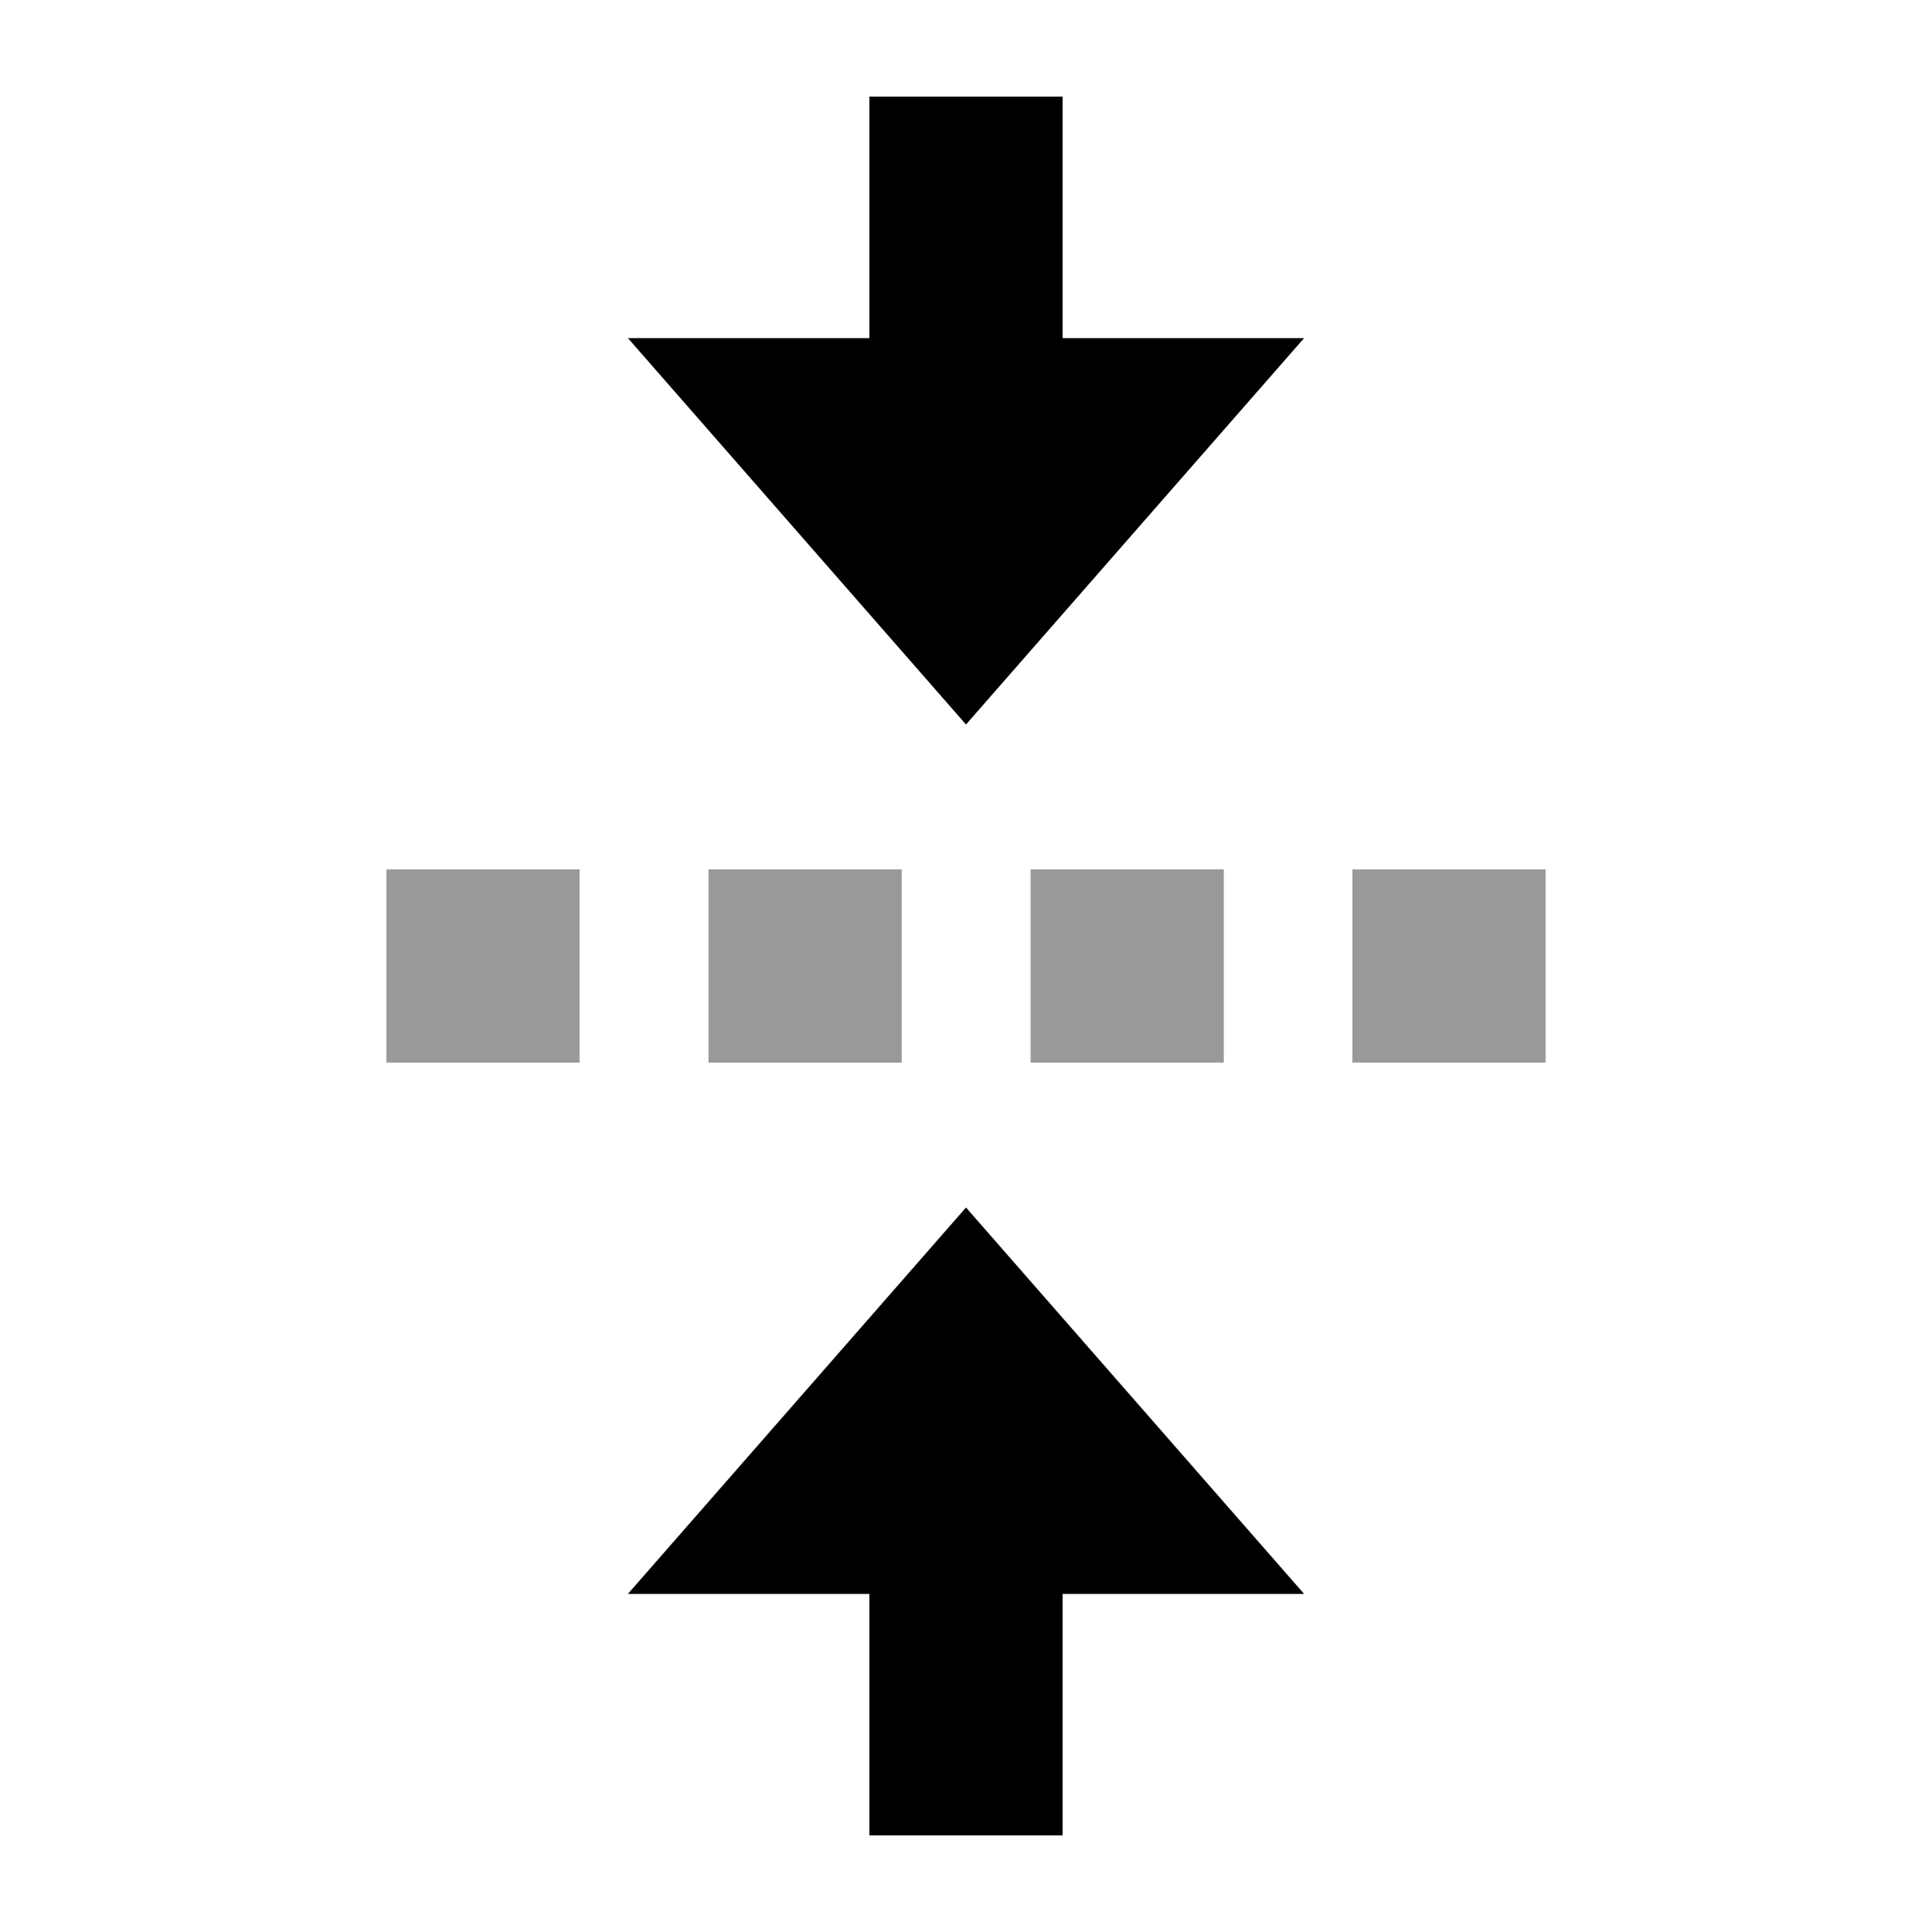 <svg xmlns="http://www.w3.org/2000/svg" viewBox="0 0 640 640"><!--! Font Awesome Pro 7.1.0 by @fontawesome - https://fontawesome.com License - https://fontawesome.com/license (Commercial License) Copyright 2025 Fonticons, Inc. --><path opacity=".4" fill="currentColor" d="M128 288L128 352L192 352L192 288L128 288zM234.7 288L234.7 352L298.7 352L298.7 288L234.7 288zM341.4 288L341.4 352L405.4 352L405.4 288L341.4 288zM448 288L448 352L512 352L512 288L448 288z"/><path fill="currentColor" d="M208 112L320 240L432 112L352 112L352 32L288 32L288 112L208 112zM208 528L288 528L288 608L352 608L352 528L432 528L320 400L208 528z"/></svg>